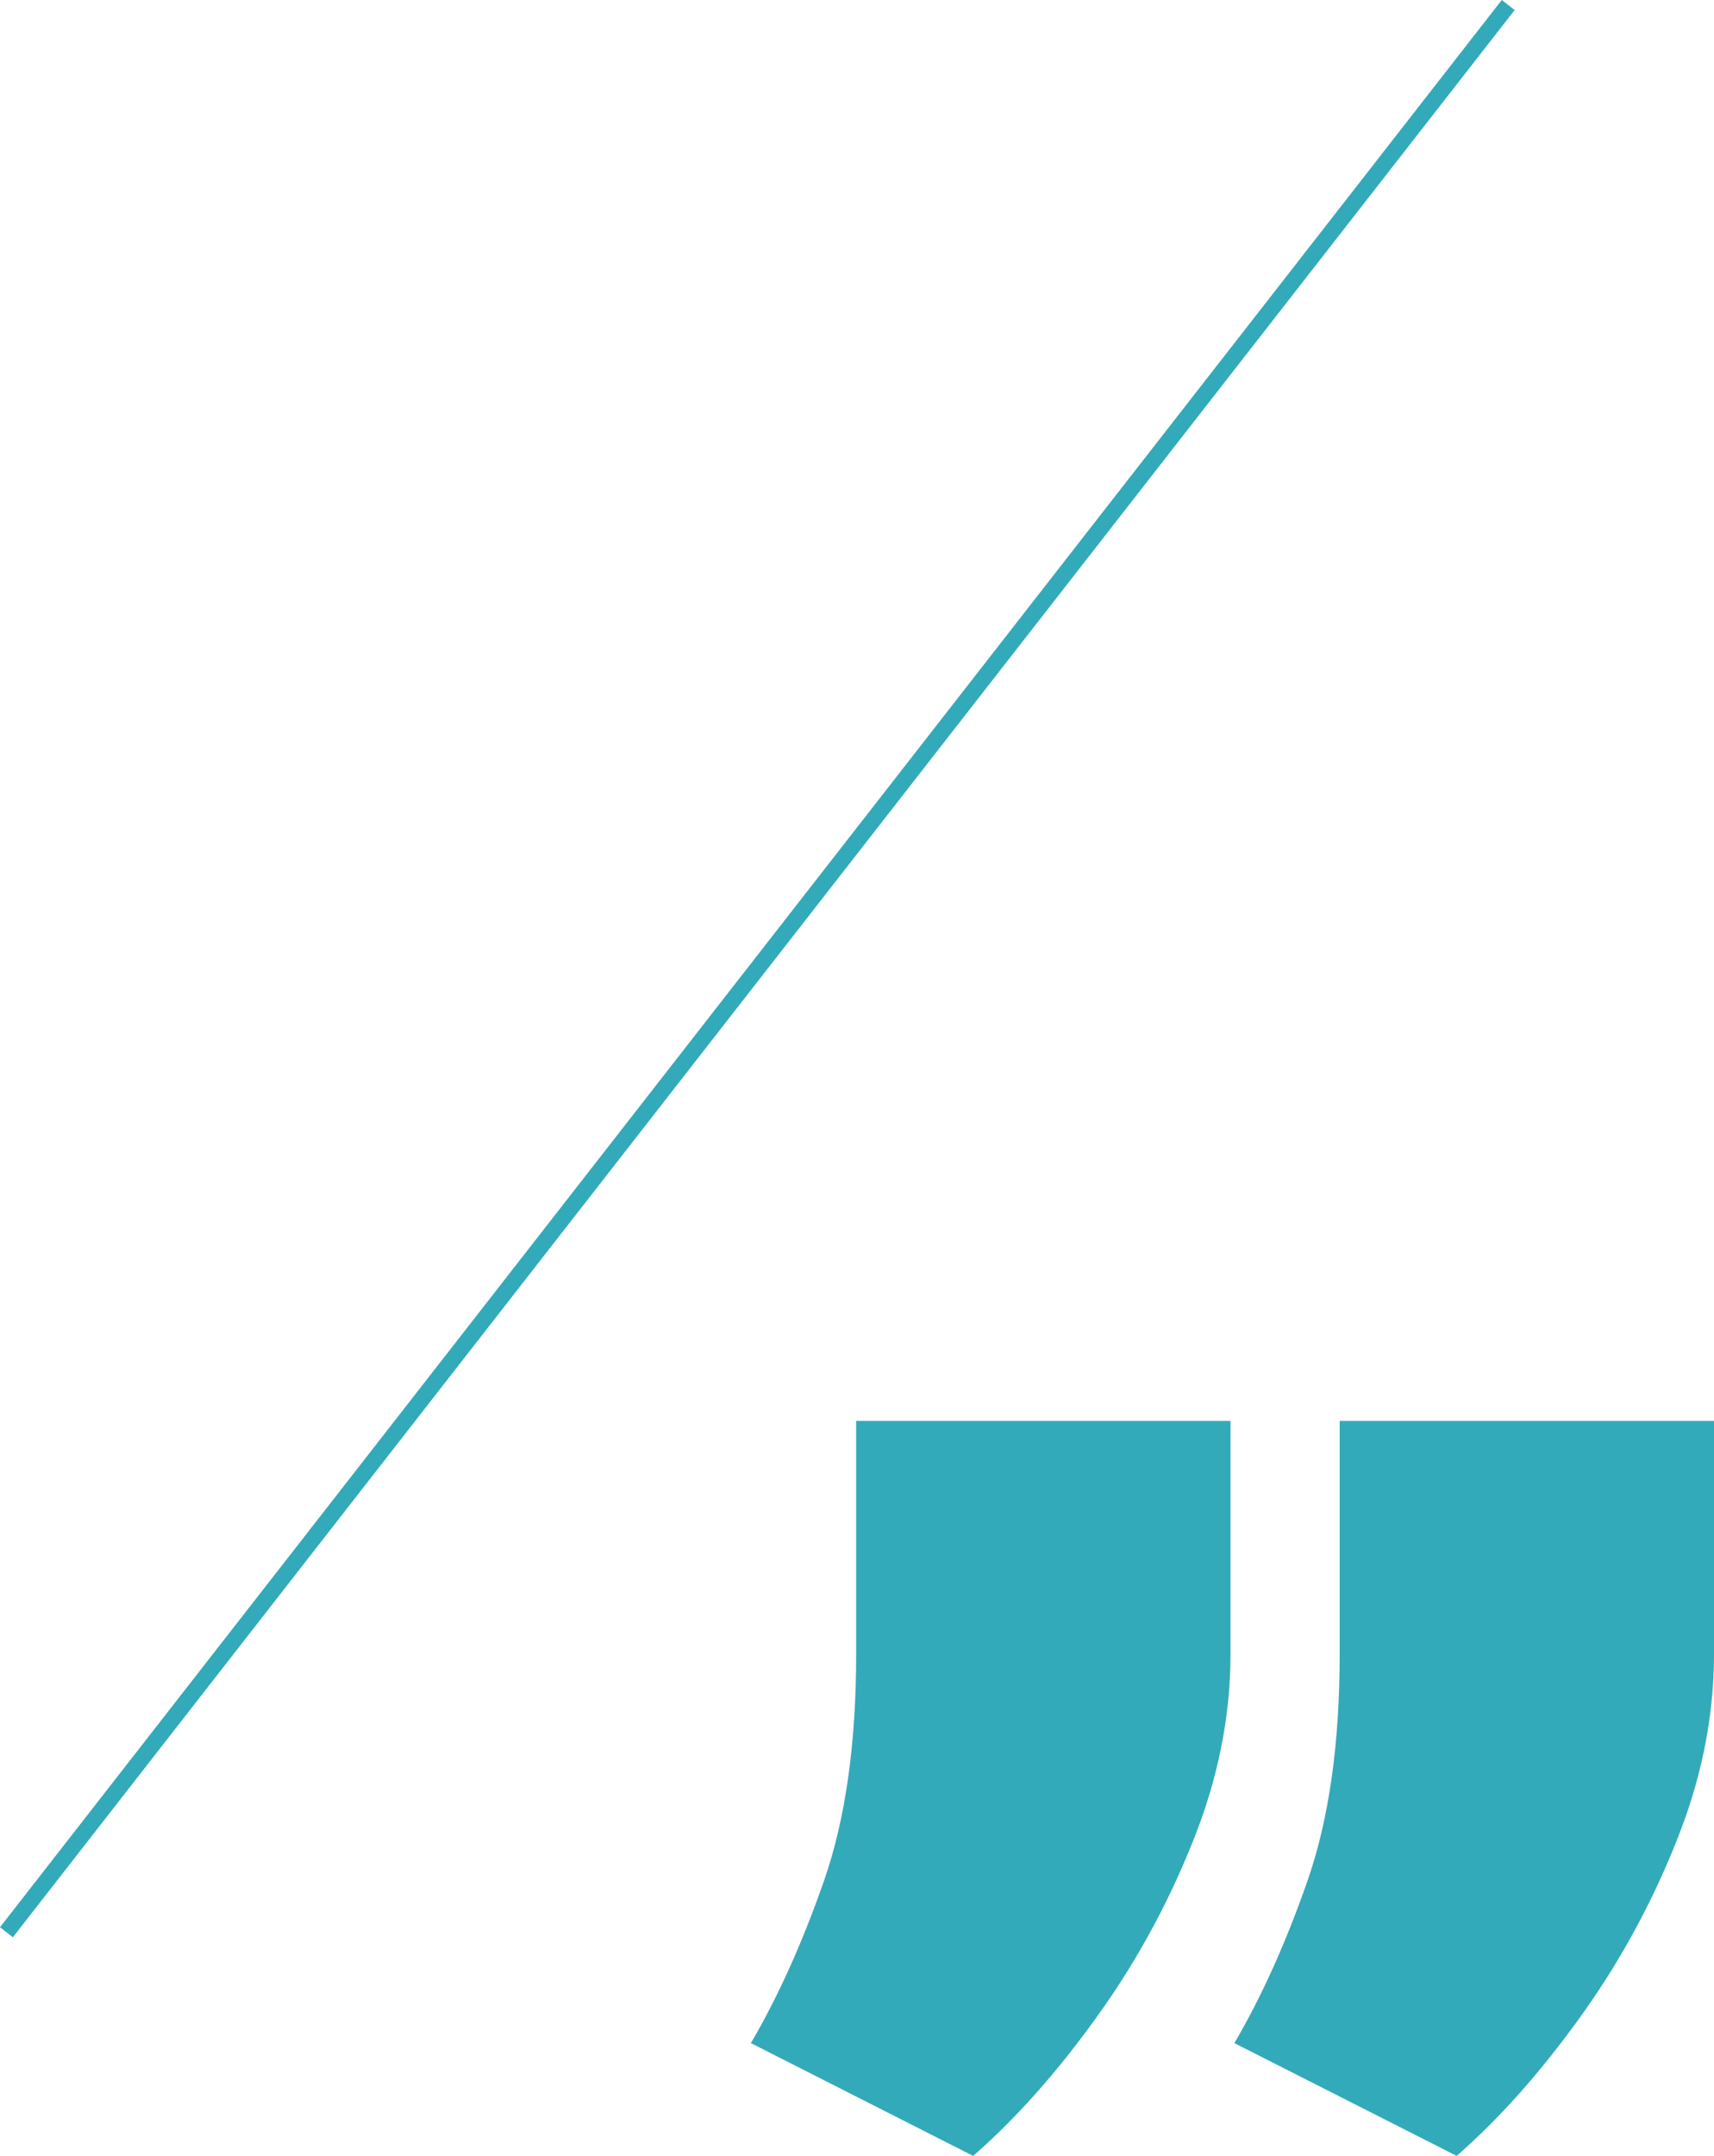 <svg xmlns="http://www.w3.org/2000/svg" width="105" height="132" viewBox="0 0 105 132" fill="none"><line x1="92.394" y1="0.307" x2="0.394" y2="118.307" stroke="#33AAB9"></line><path d="M75.381 87V101.286C75.381 105.175 74.584 109.063 72.992 112.952C71.439 116.802 69.449 120.393 67.02 123.726C64.632 127.02 62.163 129.778 59.615 132L46 125.095C47.672 122.238 49.165 118.925 50.479 115.155C51.792 111.385 52.449 106.762 52.449 101.286V87H75.381ZM105 87V101.286C105 105.175 104.204 109.063 102.611 112.952C101.059 116.802 99.068 120.393 96.64 123.726C94.251 127.02 91.783 129.778 89.235 132L75.619 125.095C77.291 122.238 78.784 118.925 80.098 115.155C81.412 111.385 82.069 106.762 82.069 101.286V87H105Z" fill="#33AAB9"></path></svg>